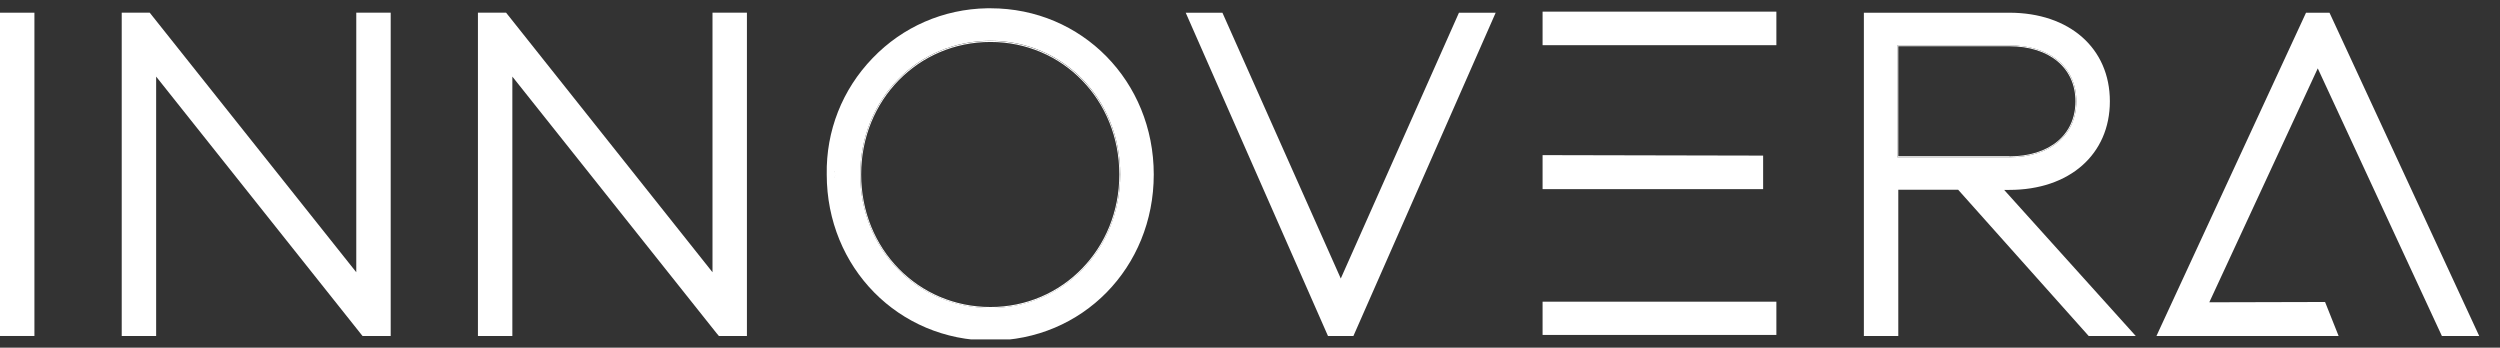 <svg width="151" height="21" viewBox="0 0 151 21" fill="none" xmlns="http://www.w3.org/2000/svg">
<rect x="0" y="0" width="151" height="21" fill="#333333" stroke="none"/>
<g clip-path="url(#clip0_4171_59)">
<path d="M21.519 0.767H23.598V20.293H21.896L9.431 4.626V20.293H7.352V0.767H9.044L21.519 16.443V0.767Z" fill="white"/>
<path d="M45.114 0.767V20.293H43.421L43.274 20.118L30.946 4.626V20.293H28.867V0.767H30.569L43.035 16.443V0.767H45.114Z" fill="white"/>
<path d="M2.079 0.767H0V20.293H2.079V0.767Z" fill="white"/>
<path d="M50.414 10.53V10.585H50.469V10.53H50.414ZM50.414 10.475C50.414 10.475 50.414 10.511 50.414 10.539H50.469C50.469 10.539 50.469 10.493 50.469 10.475H50.414Z" fill="white"/>
<path d="M52.925 3.724C52.925 3.724 52.869 3.779 52.842 3.807C52.879 3.761 52.925 3.724 52.961 3.678C52.943 3.687 52.934 3.705 52.915 3.724H52.925ZM50.477 10.475H50.422C50.422 10.475 50.422 10.392 50.422 10.355H50.395V10.475V10.715H50.422C50.422 10.715 50.422 10.632 50.422 10.595H50.477V10.54C50.477 10.54 50.477 10.493 50.477 10.475Z" fill="white"/>
<path d="M50.477 10.475H50.422C50.422 10.475 50.422 10.392 50.422 10.355H50.395V10.475V10.715H50.422C50.422 10.715 50.422 10.632 50.422 10.595H50.477V10.54C50.477 10.54 50.477 10.494 50.477 10.475Z" fill="white"/>
<path d="M52.925 3.724C52.925 3.724 52.869 3.779 52.842 3.807C52.879 3.761 52.925 3.724 52.961 3.678C52.943 3.687 52.934 3.705 52.915 3.724H52.925ZM50.477 10.475H50.422C50.422 10.475 50.422 10.392 50.422 10.355H50.395V10.475V10.715H50.422C50.422 10.715 50.422 10.632 50.422 10.595H50.477V10.54C50.477 10.54 50.477 10.493 50.477 10.475Z" fill="white"/>
<path d="M52.925 3.724C52.925 3.724 52.869 3.779 52.842 3.807C52.879 3.761 52.925 3.724 52.961 3.678C52.943 3.687 52.934 3.705 52.915 3.724H52.925ZM50.477 10.475H50.422C50.422 10.475 50.422 10.392 50.422 10.355H50.395V10.475V10.715H50.422C50.422 10.715 50.422 10.632 50.422 10.595H50.477V10.54C50.477 10.54 50.477 10.493 50.477 10.475Z" fill="white"/>
<path d="M50.477 10.475H50.422C50.422 10.475 50.422 10.392 50.422 10.355H50.395V10.475V10.715H50.422C50.422 10.715 50.422 10.632 50.422 10.595H50.477V10.54C50.477 10.54 50.477 10.493 50.477 10.475ZM50.477 10.475H50.422C50.422 10.475 50.422 10.392 50.422 10.355H50.395V10.475V10.715H50.422C50.422 10.715 50.422 10.632 50.422 10.595H50.477V10.54C50.477 10.54 50.477 10.493 50.477 10.475ZM52.925 3.724C52.925 3.724 52.869 3.779 52.842 3.807C52.879 3.761 52.925 3.724 52.961 3.678C52.943 3.687 52.934 3.705 52.915 3.724H52.925ZM50.477 10.475H50.422C50.422 10.475 50.422 10.392 50.422 10.355H50.395V10.475V10.715H50.422C50.422 10.715 50.422 10.632 50.422 10.595H50.477V10.54C50.477 10.54 50.477 10.493 50.477 10.475Z" fill="white"/>
<path d="M52.926 3.724C52.926 3.724 52.871 3.779 52.844 3.807C52.88 3.761 52.926 3.724 52.963 3.678C52.945 3.687 52.936 3.705 52.917 3.724H52.926Z" fill="white"/>
<path d="M59.825 0.5H59.622C56.991 0.546 54.526 1.614 52.704 3.512C50.873 5.409 49.889 7.905 49.935 10.54C49.935 16.158 54.277 20.57 59.825 20.57C65.372 20.57 69.687 16.167 69.687 10.54C69.687 4.912 65.354 0.5 59.825 0.5ZM52.925 3.724C52.925 3.724 52.953 3.696 52.971 3.678C52.934 3.724 52.888 3.761 52.851 3.807C52.879 3.779 52.907 3.751 52.934 3.724H52.925ZM50.478 10.53V10.585H50.423C50.423 10.585 50.423 10.668 50.423 10.705H50.395V10.346H50.423C50.423 10.383 50.423 10.429 50.423 10.466H50.478C50.478 10.466 50.478 10.503 50.478 10.521V10.53ZM59.825 18.599C55.409 18.599 51.959 15.053 51.959 10.53C51.959 6.008 55.418 2.462 59.825 2.462C64.231 2.462 67.663 6.008 67.663 10.53C67.663 15.053 64.222 18.599 59.825 18.599Z" fill="white"/>
<path d="M50.477 10.475H50.422H50.395V10.595H50.477V10.54C50.477 10.54 50.477 10.493 50.477 10.475ZM50.477 10.475H50.422H50.395V10.595H50.477V10.54C50.477 10.54 50.477 10.493 50.477 10.475ZM52.925 3.724C52.925 3.724 52.869 3.779 52.842 3.807C52.879 3.761 52.925 3.724 52.961 3.678C52.943 3.687 52.934 3.705 52.915 3.724H52.925ZM50.477 10.475H50.422H50.395V10.595H50.477V10.54C50.477 10.54 50.477 10.493 50.477 10.475Z" fill="white"/>
<path d="M59.824 2.471C55.408 2.471 51.959 6.017 51.959 10.539C51.959 15.062 55.418 18.608 59.824 18.608C64.231 18.608 67.662 15.062 67.662 10.539C67.662 6.017 64.222 2.471 59.824 2.471ZM59.824 18.543C55.445 18.543 52.014 15.025 52.014 10.539C52.014 6.054 55.445 2.535 59.824 2.535C64.203 2.535 67.607 6.054 67.607 10.539C67.607 15.025 64.185 18.543 59.824 18.543ZM59.824 2.471C55.408 2.471 51.959 6.017 51.959 10.539C51.959 15.062 55.418 18.608 59.824 18.608C64.231 18.608 67.662 15.062 67.662 10.539C67.662 6.017 64.222 2.471 59.824 2.471ZM59.824 18.543C55.445 18.543 52.014 15.025 52.014 10.539C52.014 6.054 55.445 2.535 59.824 2.535C64.203 2.535 67.607 6.054 67.607 10.539C67.607 15.025 64.185 18.543 59.824 18.543ZM59.824 2.471C55.408 2.471 51.959 6.017 51.959 10.539C51.959 15.062 55.418 18.608 59.824 18.608C64.231 18.608 67.662 15.062 67.662 10.539C67.662 6.017 64.222 2.471 59.824 2.471ZM59.824 18.543C55.445 18.543 52.014 15.025 52.014 10.539C52.014 6.054 55.445 2.535 59.824 2.535C64.203 2.535 67.607 6.054 67.607 10.539C67.607 15.025 64.185 18.543 59.824 18.543ZM52.925 3.723C52.925 3.723 52.869 3.779 52.842 3.806C52.879 3.76 52.925 3.723 52.961 3.677C52.943 3.686 52.934 3.705 52.915 3.723H52.925ZM50.477 10.475H50.422C50.422 10.475 50.422 10.392 50.422 10.355H50.395V10.475V10.714H50.422C50.422 10.714 50.422 10.631 50.422 10.594H50.477V10.539C50.477 10.539 50.477 10.493 50.477 10.475Z" fill="white"/>
<path d="M90.339 0.768L81.746 20.294H80.21L71.617 0.768H73.834L80.983 16.822L88.121 0.768H90.339Z" fill="white"/>
<path d="M121.033 11.47H121.364C124.998 11.47 127.436 9.324 127.436 6.119C127.436 2.914 124.998 0.768 121.364 0.768H112.578V20.294H114.657V11.461H118.273L126.083 20.211L126.157 20.294H129L121.042 11.461L121.033 11.47ZM121.364 2.739C123.82 2.739 125.412 4.065 125.412 6.119C125.412 8.173 123.82 9.499 121.364 9.499H114.602V2.739H121.364Z" fill="white"/>
<path d="M121.363 2.738H114.602V9.499H121.363C123.82 9.499 125.411 8.172 125.411 6.119C125.411 4.065 123.82 2.738 121.363 2.738ZM121.363 9.434H114.657V2.794H121.363C123.783 2.794 125.356 4.101 125.356 6.119C125.356 8.136 123.792 9.444 121.363 9.444V9.434ZM121.363 2.738H114.602V9.499H121.363C123.82 9.499 125.411 8.172 125.411 6.119C125.411 4.065 123.82 2.738 121.363 2.738ZM121.363 9.434H114.657V2.794H121.363C123.783 2.794 125.356 4.101 125.356 6.119C125.356 8.136 123.792 9.444 121.363 9.444V9.434ZM121.363 2.738H114.602V9.499H121.363C123.82 9.499 125.411 8.172 125.411 6.119C125.411 4.065 123.82 2.738 121.363 2.738ZM121.363 9.434H114.657V2.794H121.363C123.783 2.794 125.356 4.101 125.356 6.119C125.356 8.136 123.792 9.444 121.363 9.444V9.434Z" fill="white"/>
<path d="M149.744 20.294H147.49L147.426 20.156L139.993 4.129L133.442 18.258L140.434 18.24L141.253 20.294H130.25L130.406 19.953L139.284 0.768H140.701L140.83 1.044L149.744 20.294Z" fill="white"/>
<path d="M107.293 0.703H93.172V2.729H107.293V0.703Z" fill="white"/>
<path d="M107.293 18.222H93.172V20.23H107.293V18.222Z" fill="white"/>
<path d="M106.493 11.424H93.172V9.37H93.411L106.493 9.398V11.424Z" fill="white"/>
</g>
<defs>
<clipPath id="clip0_4171_59">
<rect width="150.526" height="20" fill="white" transform="translate(0 0.5)"/>
</clipPath>
</defs>
</svg>

